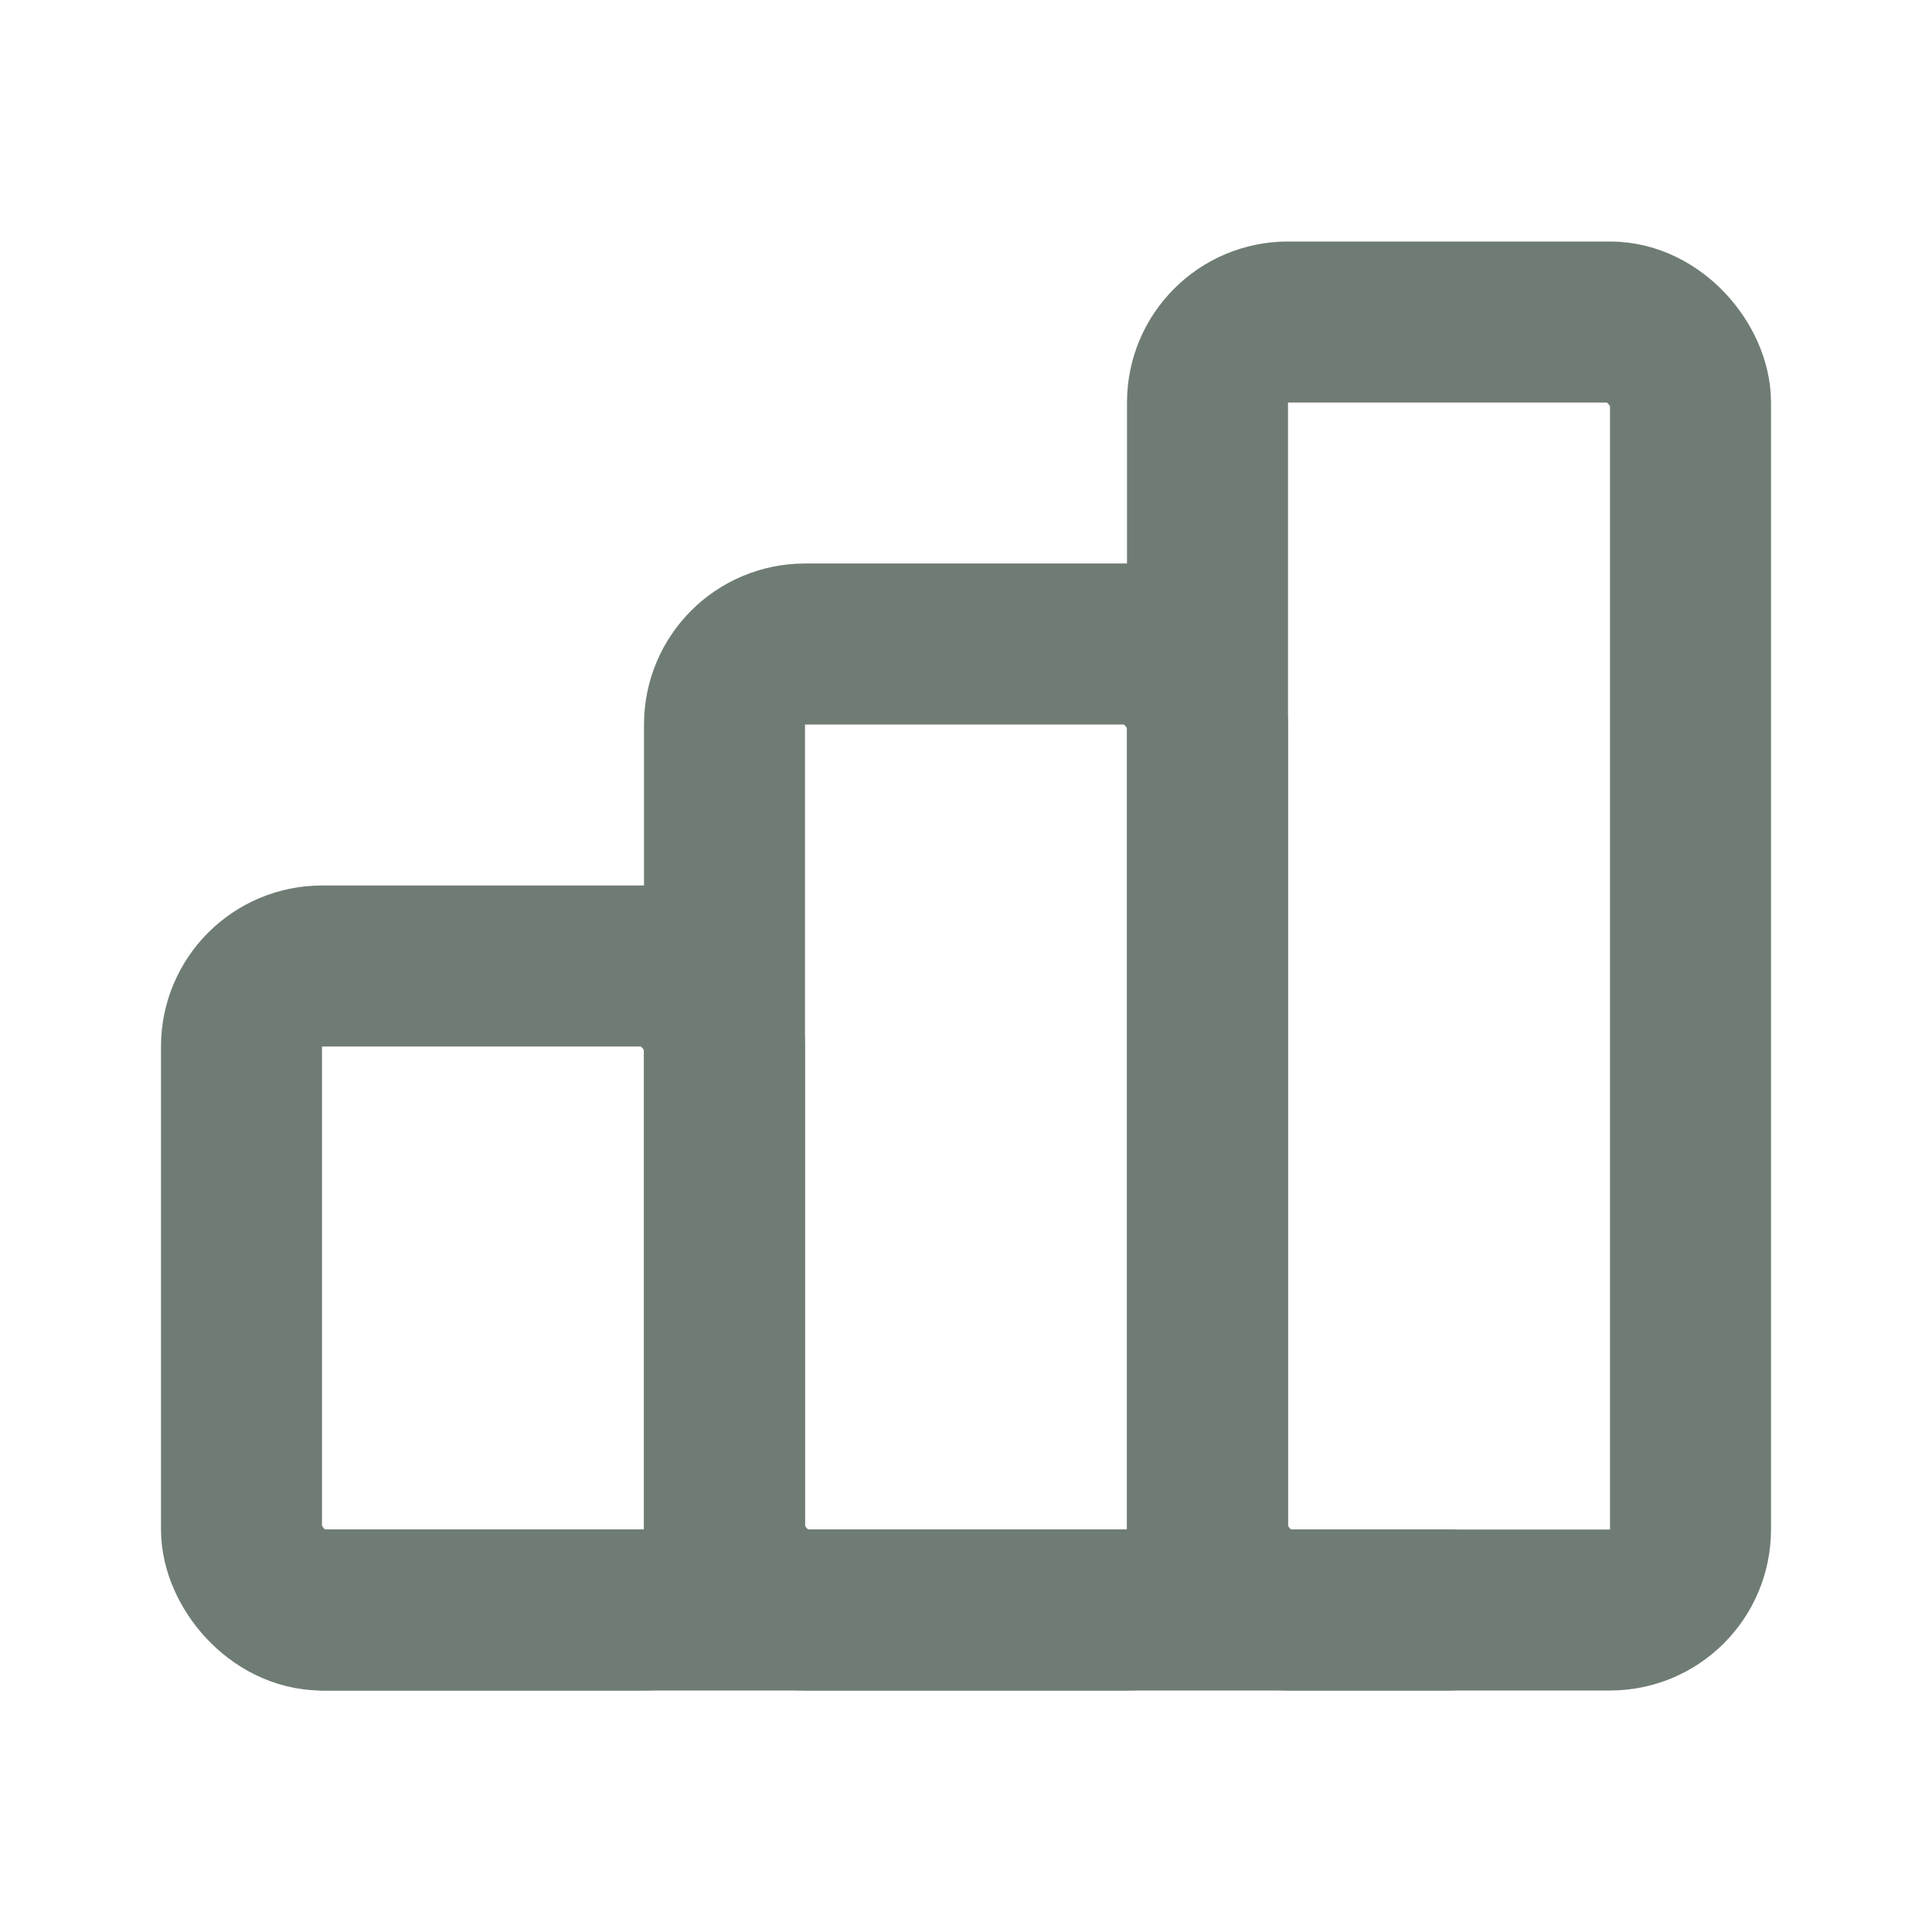 <svg viewBox="0 0 24 24" preserveAspectRatio="xMidYMid meet" height="100%" width="100%" class="iconify iconify--tabler" role="img" aria-hidden="true" xmlns:xlink="http://www.w3.org/1999/xlink" xmlns="http://www.w3.org/2000/svg"><g stroke-width="2" stroke-linejoin="round" stroke-linecap="round" stroke="#6f7c74" fill="none"><rect rx="1" y="12" x="3" height="8" width="6"></rect><rect rx="1" y="8" x="9" height="12" width="6"></rect><rect rx="1" y="4" x="15" height="16" width="6"></rect><path d="M4 20h14"></path></g></svg>